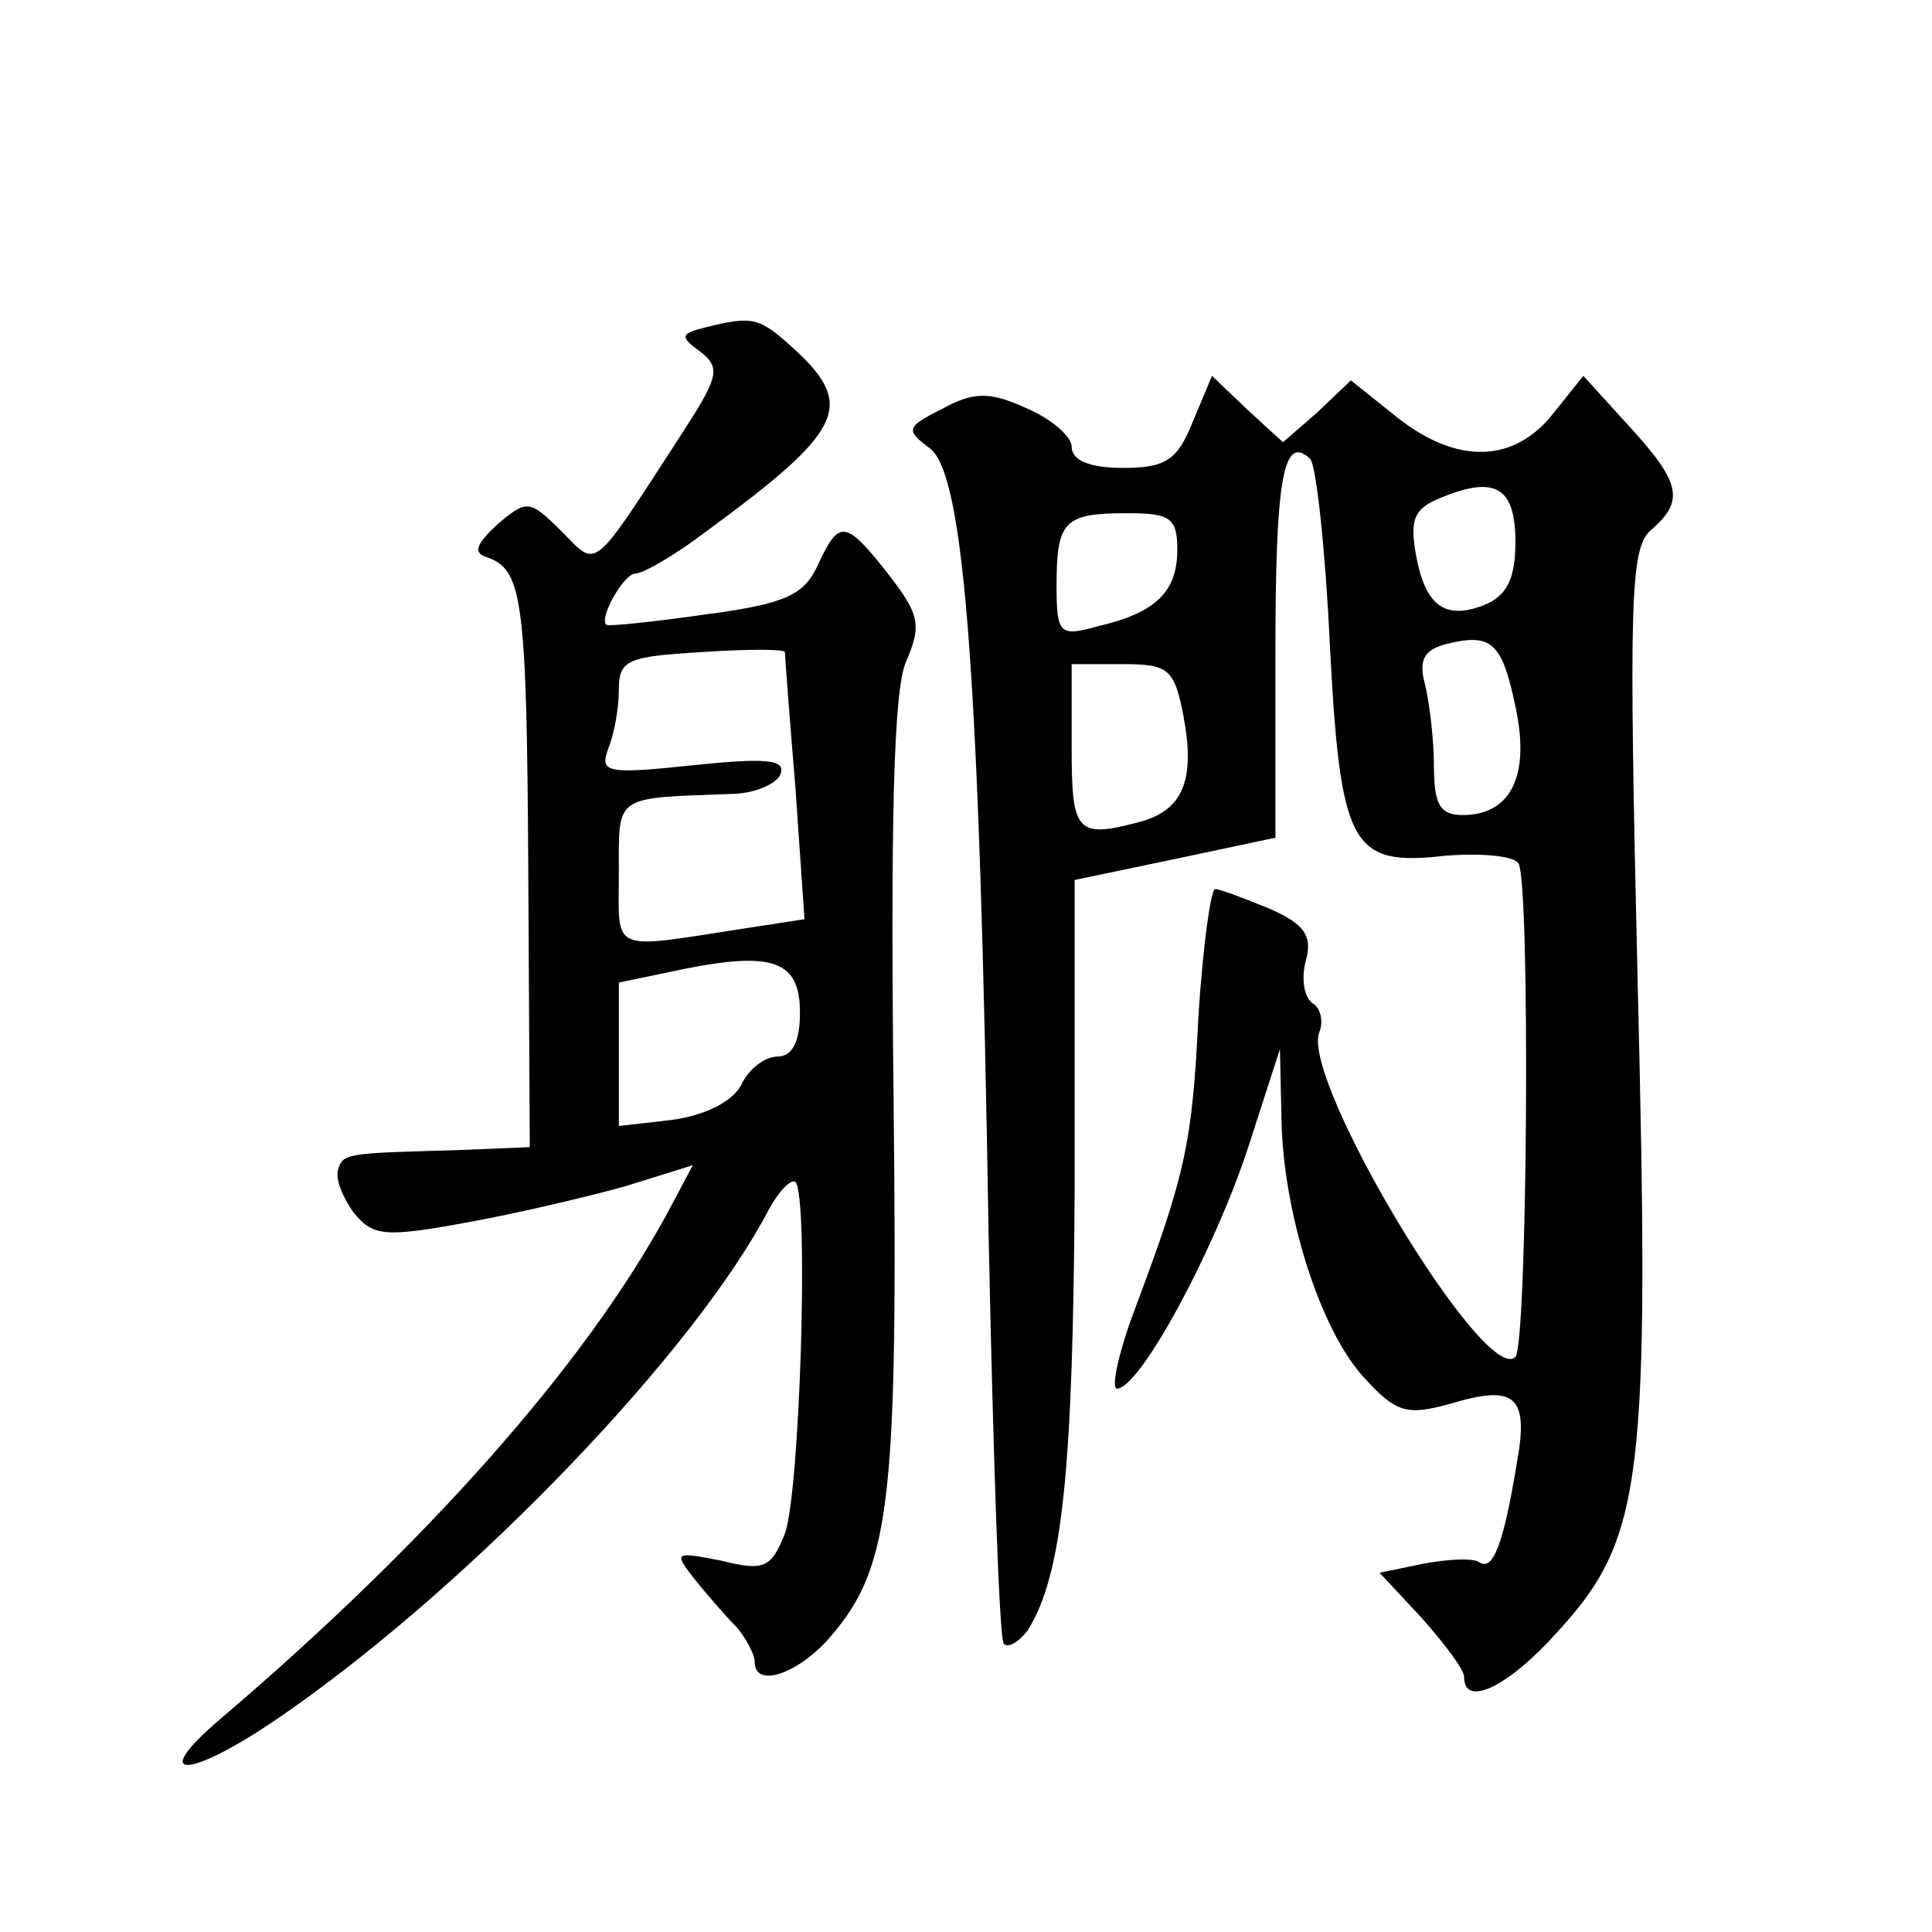<?xml version="1.0" standalone="no"?>
<!DOCTYPE svg PUBLIC "-//W3C//DTD SVG 20010904//EN"
 "http://www.w3.org/TR/2001/REC-SVG-20010904/DTD/svg10.dtd">
<svg version="1.0" xmlns="http://www.w3.org/2000/svg"
 width="128pt" height="128pt" viewBox="0 0 128 128"
 preserveAspectRatio="xMidYMid meet">
<g transform="translate(0,128) scale(0.1,-0.1)"
fill="#0" stroke="none">
<path d="M467 1063 c-16 -4 -17 -6 -3 -16 14 -11 12 -17 -14 -57 -59 -91 -54 -86
-78 -62 -21 21 -23 21 -42 5 -14 -13 -17 -19 -8 -22 24 -8 27 -25 28 -208 l1 -183
-48 -2 c-73 -2 -76 -2 -79 -13 -2 -6 3 -18 10 -28 13 -16 20 -17 75 -7 33 6 80
17 105 24 l45 14 -17 -32 c-55 -101 -159 -218 -295 -334 -52 -44 -20 -41 45 5 124
87 269 239 317 331 7 13 15 21 18 19 9 -10 3 -206 -7 -233 -9 -23 -14 -25 -42 -18
-31 6 -32 6 -18 -12 8 -10 21 -25 28 -32 6 -7 12 -18 12 -23 0 -17 26 -9 47 13
43 48 48 87 45 362 -2 181 0 267 8 287 11 25 9 32 -11 58 -29 37 -33 37 -47 7 -9
-20 -21 -26 -74 -33 -35 -5 -64 -8 -66 -7 -6 3 11 34 19 34 5 0 26 12 47 28 90
66 99 83 59 120 -24 22 -28 23 -60 15z m53 -215 c0 -2 3 -42 7 -90 l6 -87 -39 -6
c-91 -14 -84 -17 -84 36 0 53 -4 50 74 53 16 0 31 7 33 13 4 10 -10 11 -58 6 -57
-6 -62 -5 -56 11 4 10 7 27 7 39 0 20 6 22 55 25 30 2 55 2 55 0z m10 -239 c0 -19
-5 -29 -15 -29 -8 0 -19 -8 -24 -19 -6 -11 -24 -20 -46 -23 l-35 -4 0 47 0 48 43
9 c60 12 77 5 77 -29z M790 1000 c-10 -25 -18 -30 -46 -30 -22 0 -34 5 -34 14 0
7 -14 19 -31 26 -24 11 -35 10 -55 -1 -24 -12 -24 -14 -8 -26 23 -17 33 -150 39
-522 3 -145 7 -266 10 -270 3 -3 10 1 16 9 23 37 30 106 31 295 l0 202 67 14 66
14 0 122 c0 115 5 146 23 129 4 -4 10 -59 13 -122 7 -135 14 -148 76 -141 24 2
46 0 49 -5 8 -12 6 -319 -2 -327 -20 -20 -142 183 -130 215 3 7 1 16 -4 19 -6 4
-8 16 -5 28 5 17 -1 25 -24 35 -17 7 -33 13 -36 13 -3 -1 -8 -38 -11 -84 -4 -85
-9 -106 -42 -194 -11 -29 -16 -53 -12 -53 15 0 64 90 87 160 l21 65 1 -46 c1 -63
26 -141 55 -172 21 -23 28 -25 57 -17 43 13 52 5 44 -39 -9 -55 -16 -72 -25 -66
-4 3 -21 2 -37 -1 l-29 -6 28 -30 c15 -17 28 -34 28 -39 0 -21 30 -6 62 30 57 62
61 101 53 430 -6 256 -5 288 9 300 22 19 20 31 -15 69 l-30 33 -20 -25 c-26 -33
-64 -34 -104 -2 l-30 24 -22 -21 -23 -20 -24 22 -23 22 -13 -31z m214 -79 c0 -25
-6 -36 -21 -42 -26 -10 -39 0 -45 34 -4 23 -1 30 16 37 36 15 50 8 50 -29z m-224
-5 c0 -28 -14 -42 -53 -51 -25 -7 -27 -5 -27 27 0 43 5 48 47 48 28 0 33 -3 33
-24z m224 -104 c10 -46 -3 -72 -35 -72 -15 0 -19 7 -19 33 0 17 -3 42 -6 54 -4
15 -1 22 13 26 31 8 38 2 47 -41z m-220 -6 c8 -42 0 -62 -27 -70 -44 -12 -47 -8
-47 49 l0 55 34 0 c30 0 34 -3 40 -34z"/>
</g>
</svg>
